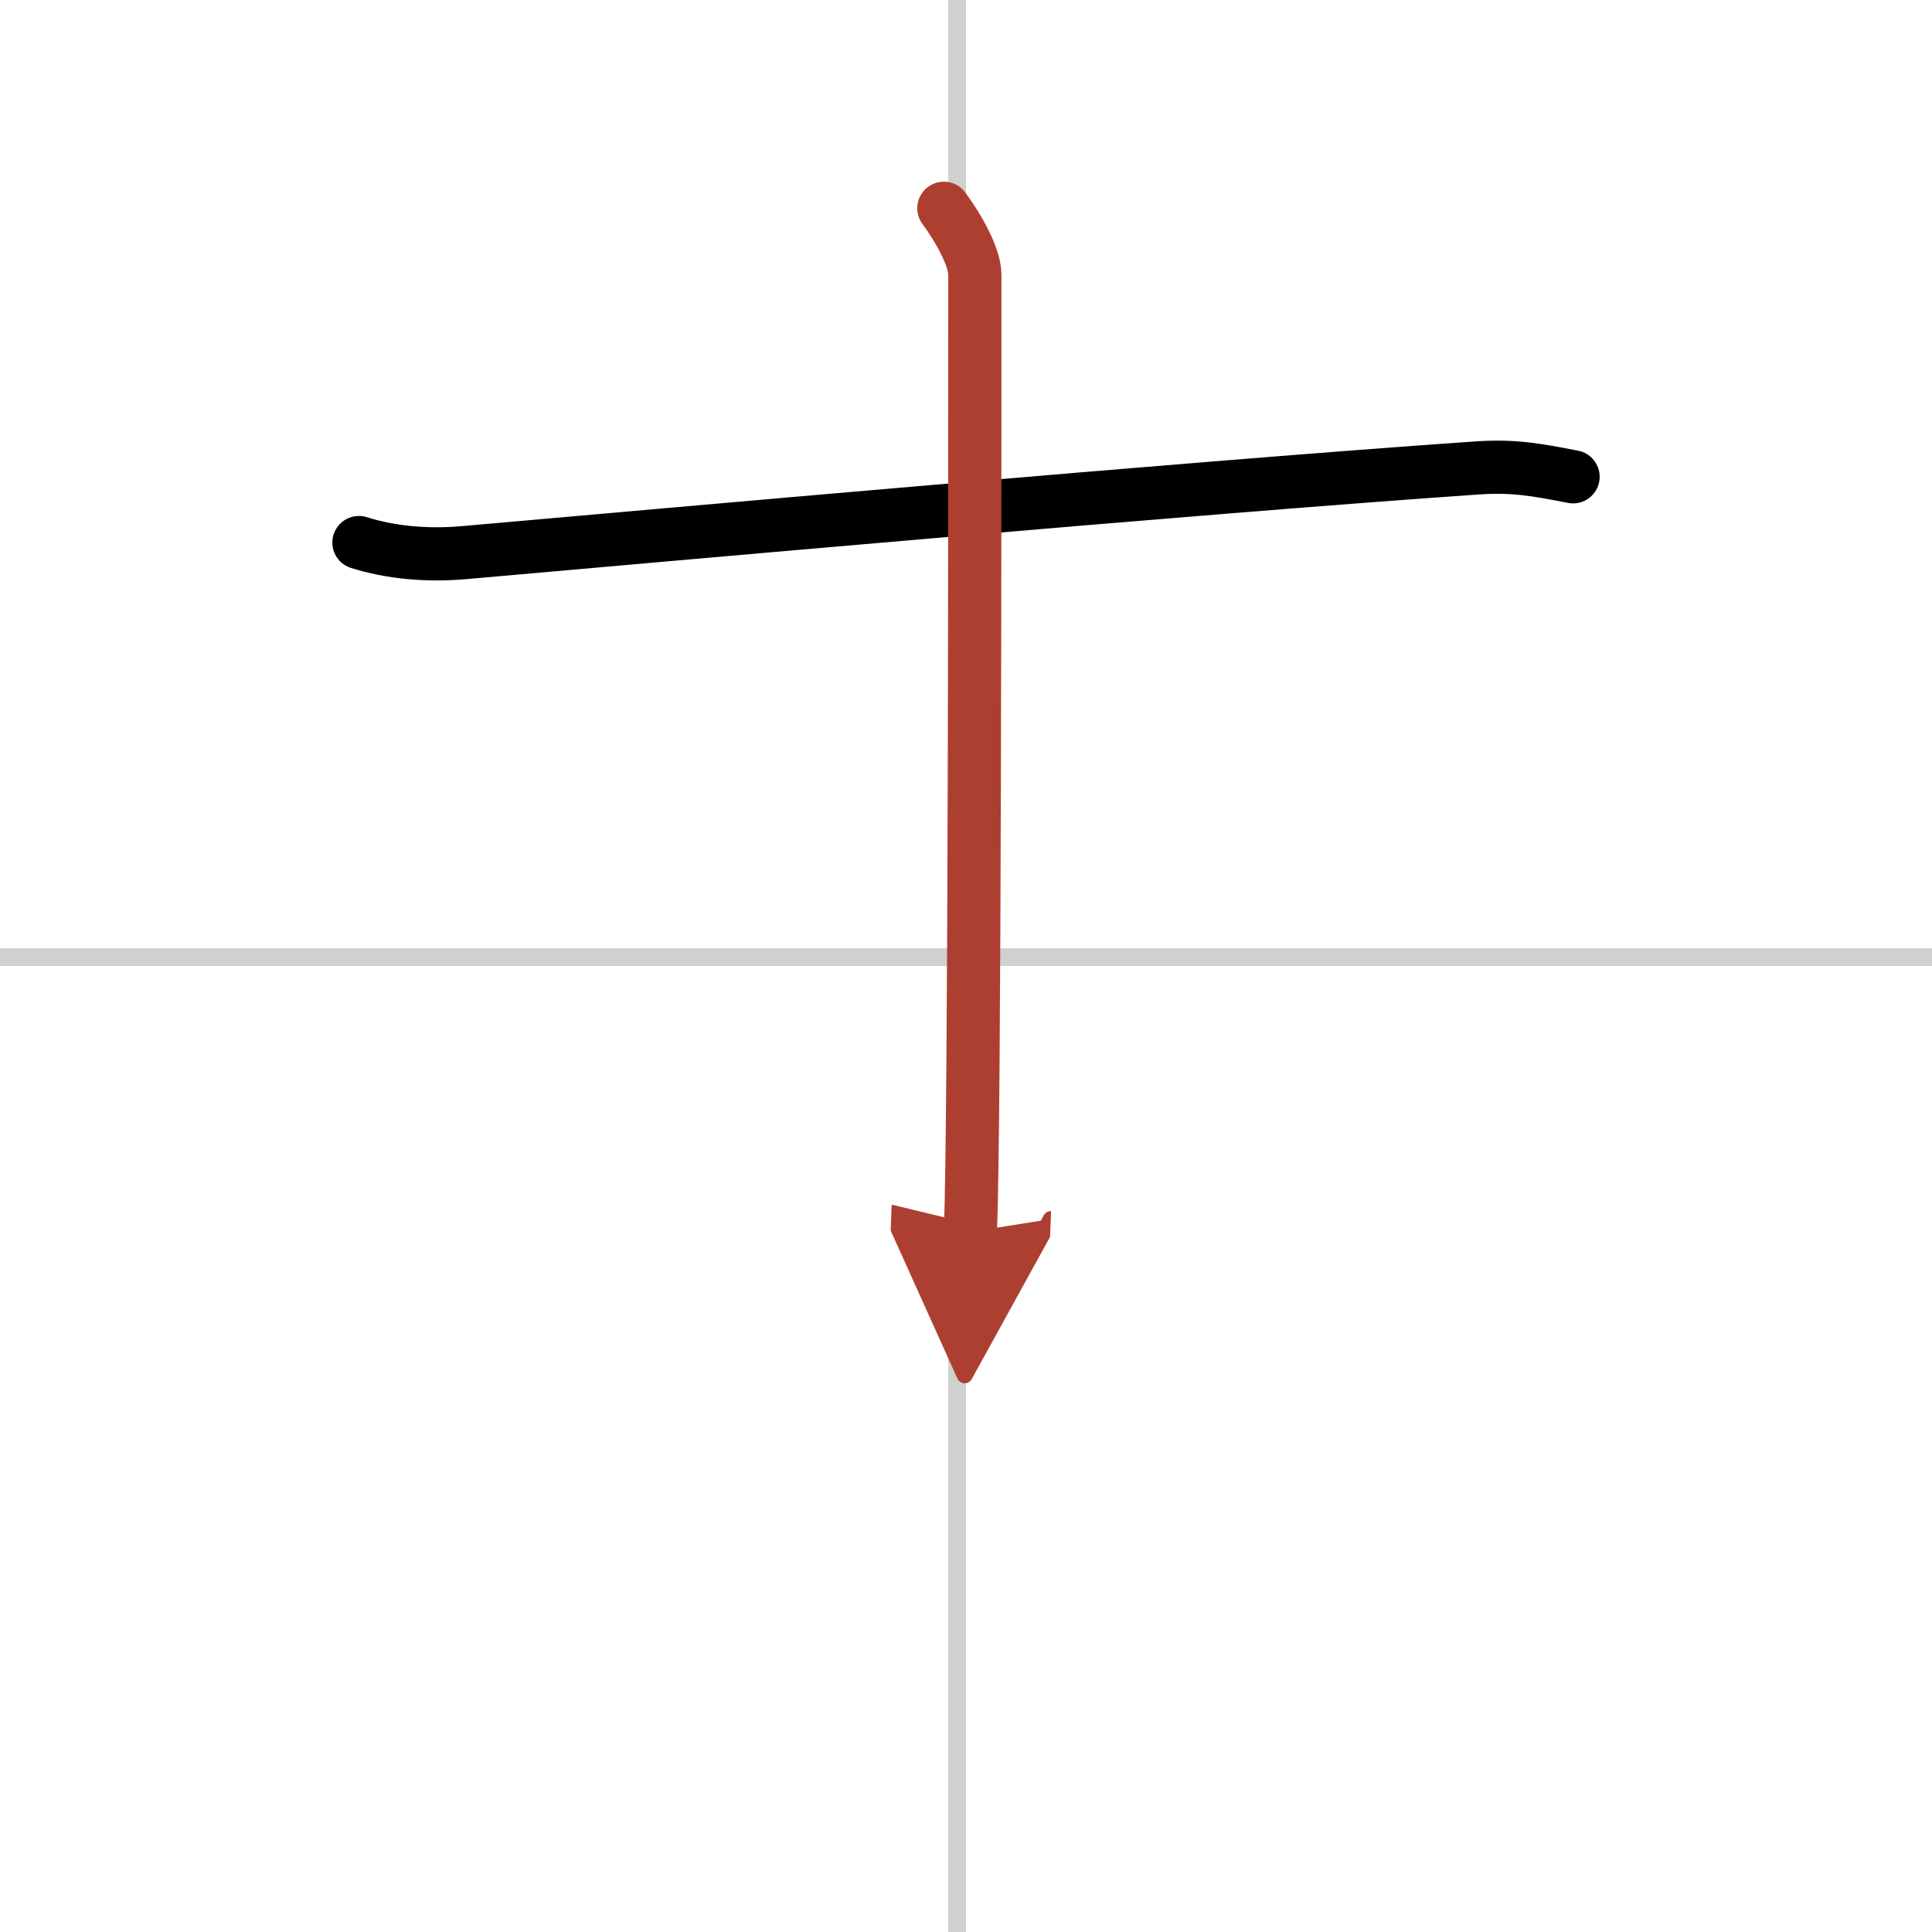<svg width="400" height="400" viewBox="0 0 109 109" xmlns="http://www.w3.org/2000/svg"><defs><marker id="a" markerWidth="4" orient="auto" refX="1" refY="5" viewBox="0 0 10 10"><polyline points="0 0 10 5 0 10 1 5" fill="#ad3f31" stroke="#ad3f31"/></marker></defs><g fill="none" stroke="#000" stroke-linecap="round" stroke-linejoin="round" stroke-width="3"><rect width="100%" height="100%" fill="#fff" stroke="#fff"/><line x1="54" x2="54" y2="109" stroke="#d0d0d0" stroke-width="1"/><line x2="109" y1="54" y2="54" stroke="#d0d0d0" stroke-width="1"/><path d="m20.25 30.61c1.8 0.57 3.85 0.75 5.92 0.57 10.56-0.93 41.2-3.68 57.17-4.78 2.06-0.14 3.35 0.1 5.41 0.5"/><path d="M53.25,11.75C54,12.75,55,14.47,55,15.5c0,10.5,0,47.75-0.25,54" marker-end="url(#a)" stroke="#ad3f31"/></g></svg>
